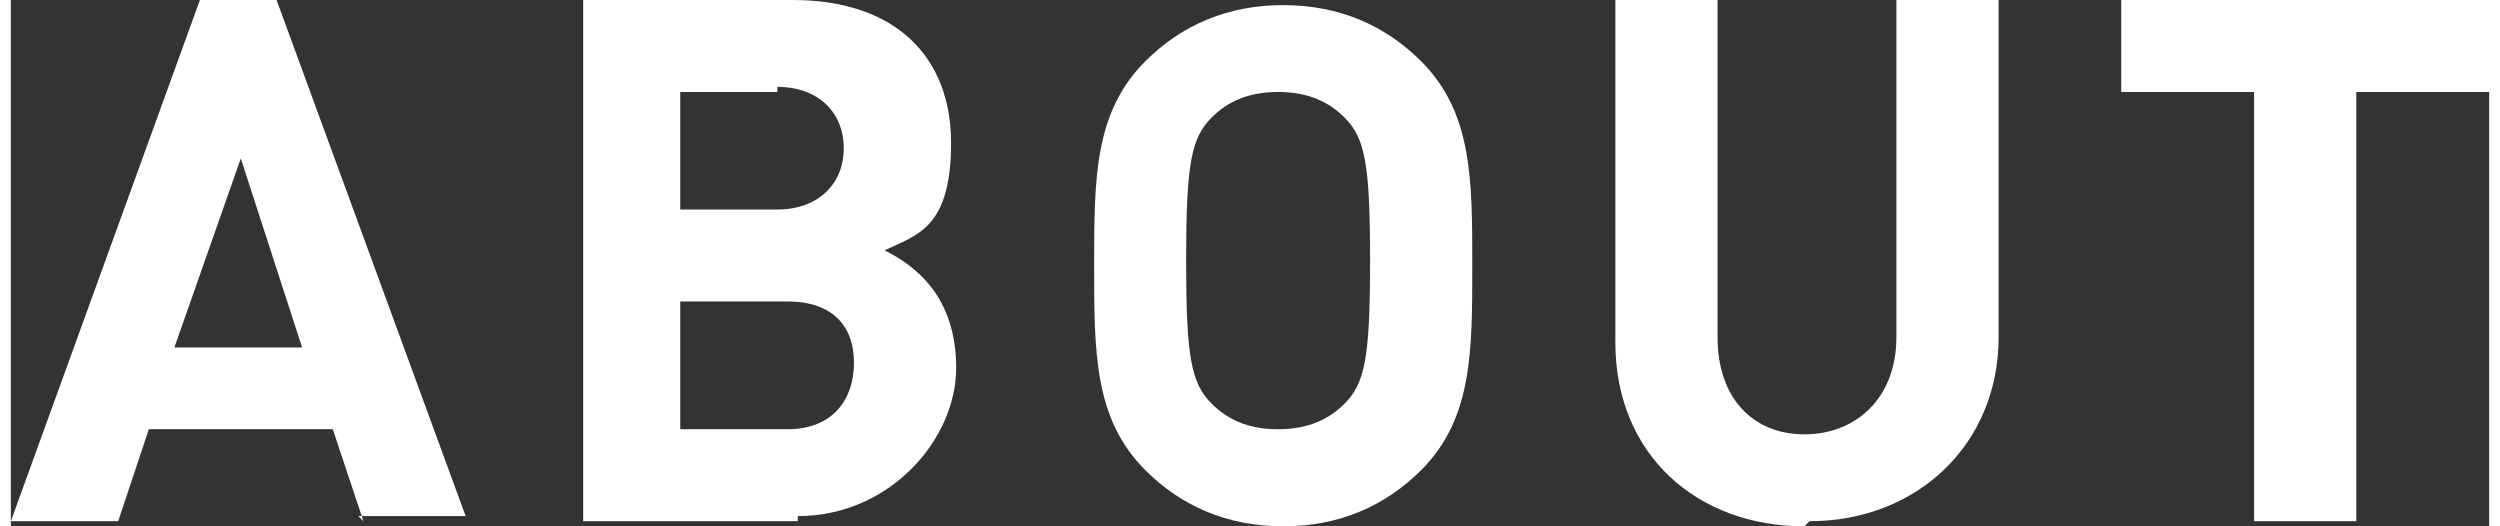 <?xml version="1.0" encoding="UTF-8"?>
<svg id="_レイヤー_2" data-name="レイヤー 2" xmlns="http://www.w3.org/2000/svg" width="17.1mm" height="3.6mm" viewBox="0 0 48.5 10.3">
  <rect x="0" y="0" width="48.5" height="10.3" fill="#333333" stroke="none"/>
  <g id="_レイヤー_1-2" data-name="レイヤー 1">
    <g>
      <path d="M6.9,10.2l-.6-1.8h-3.6l-.6,1.8H0L3.7,0h1.5l3.7,10.1h-2.1ZM4.5,3.1l-1.3,3.7h2.5l-1.2-3.7Z" style="fill: #fff; stroke-width: 0px;"/>
      <path d="M15.4,10.2h-4.2V0h4.1c2,0,3.1,1.1,3.1,2.8s-.7,1.8-1.3,2.1c.6.3,1.4.9,1.4,2.3s-1.3,2.9-3.1,2.9ZM15,1.8h-1.9v2.3h1.9c.8,0,1.3-.5,1.3-1.2s-.5-1.2-1.3-1.2ZM15.2,5.9h-2.1v2.5h2.1c.9,0,1.3-.6,1.3-1.3s-.4-1.2-1.3-1.2Z" style="fill: #fff; stroke-width: 0px;"/>
      <path d="M27.6,9.2c-.7.7-1.6,1.1-2.7,1.1s-2-.4-2.7-1.1c-1-1-1-2.3-1-4s0-3,1-4c.7-.7,1.6-1.1,2.7-1.1s2,.4,2.7,1.1c1,1,1,2.3,1,4s0,3-1,4ZM26.1,2.3c-.3-.3-.7-.5-1.3-.5s-1,.2-1.3.5c-.4.4-.5.9-.5,2.8s.1,2.4.5,2.8c.3.3.7.5,1.3.5s1-.2,1.3-.5c.4-.4.5-.9.5-2.8s-.1-2.4-.5-2.8Z" style="fill: #fff; stroke-width: 0px;"/>
      <path d="M35.1,10.3c-2.1,0-3.7-1.4-3.7-3.6V0h2v6.6c0,1.2.7,1.9,1.7,1.9s1.8-.7,1.8-1.9V0h2v6.6c0,2.1-1.6,3.6-3.7,3.6Z" style="fill: #fff; stroke-width: 0px;"/>
      <path d="M45.9,1.8v8.4h-2V1.8h-2.6V0h7.3v1.8h-2.6Z" style="fill: #fff; stroke-width: 0px;"/>
    </g>
  </g>
</svg>